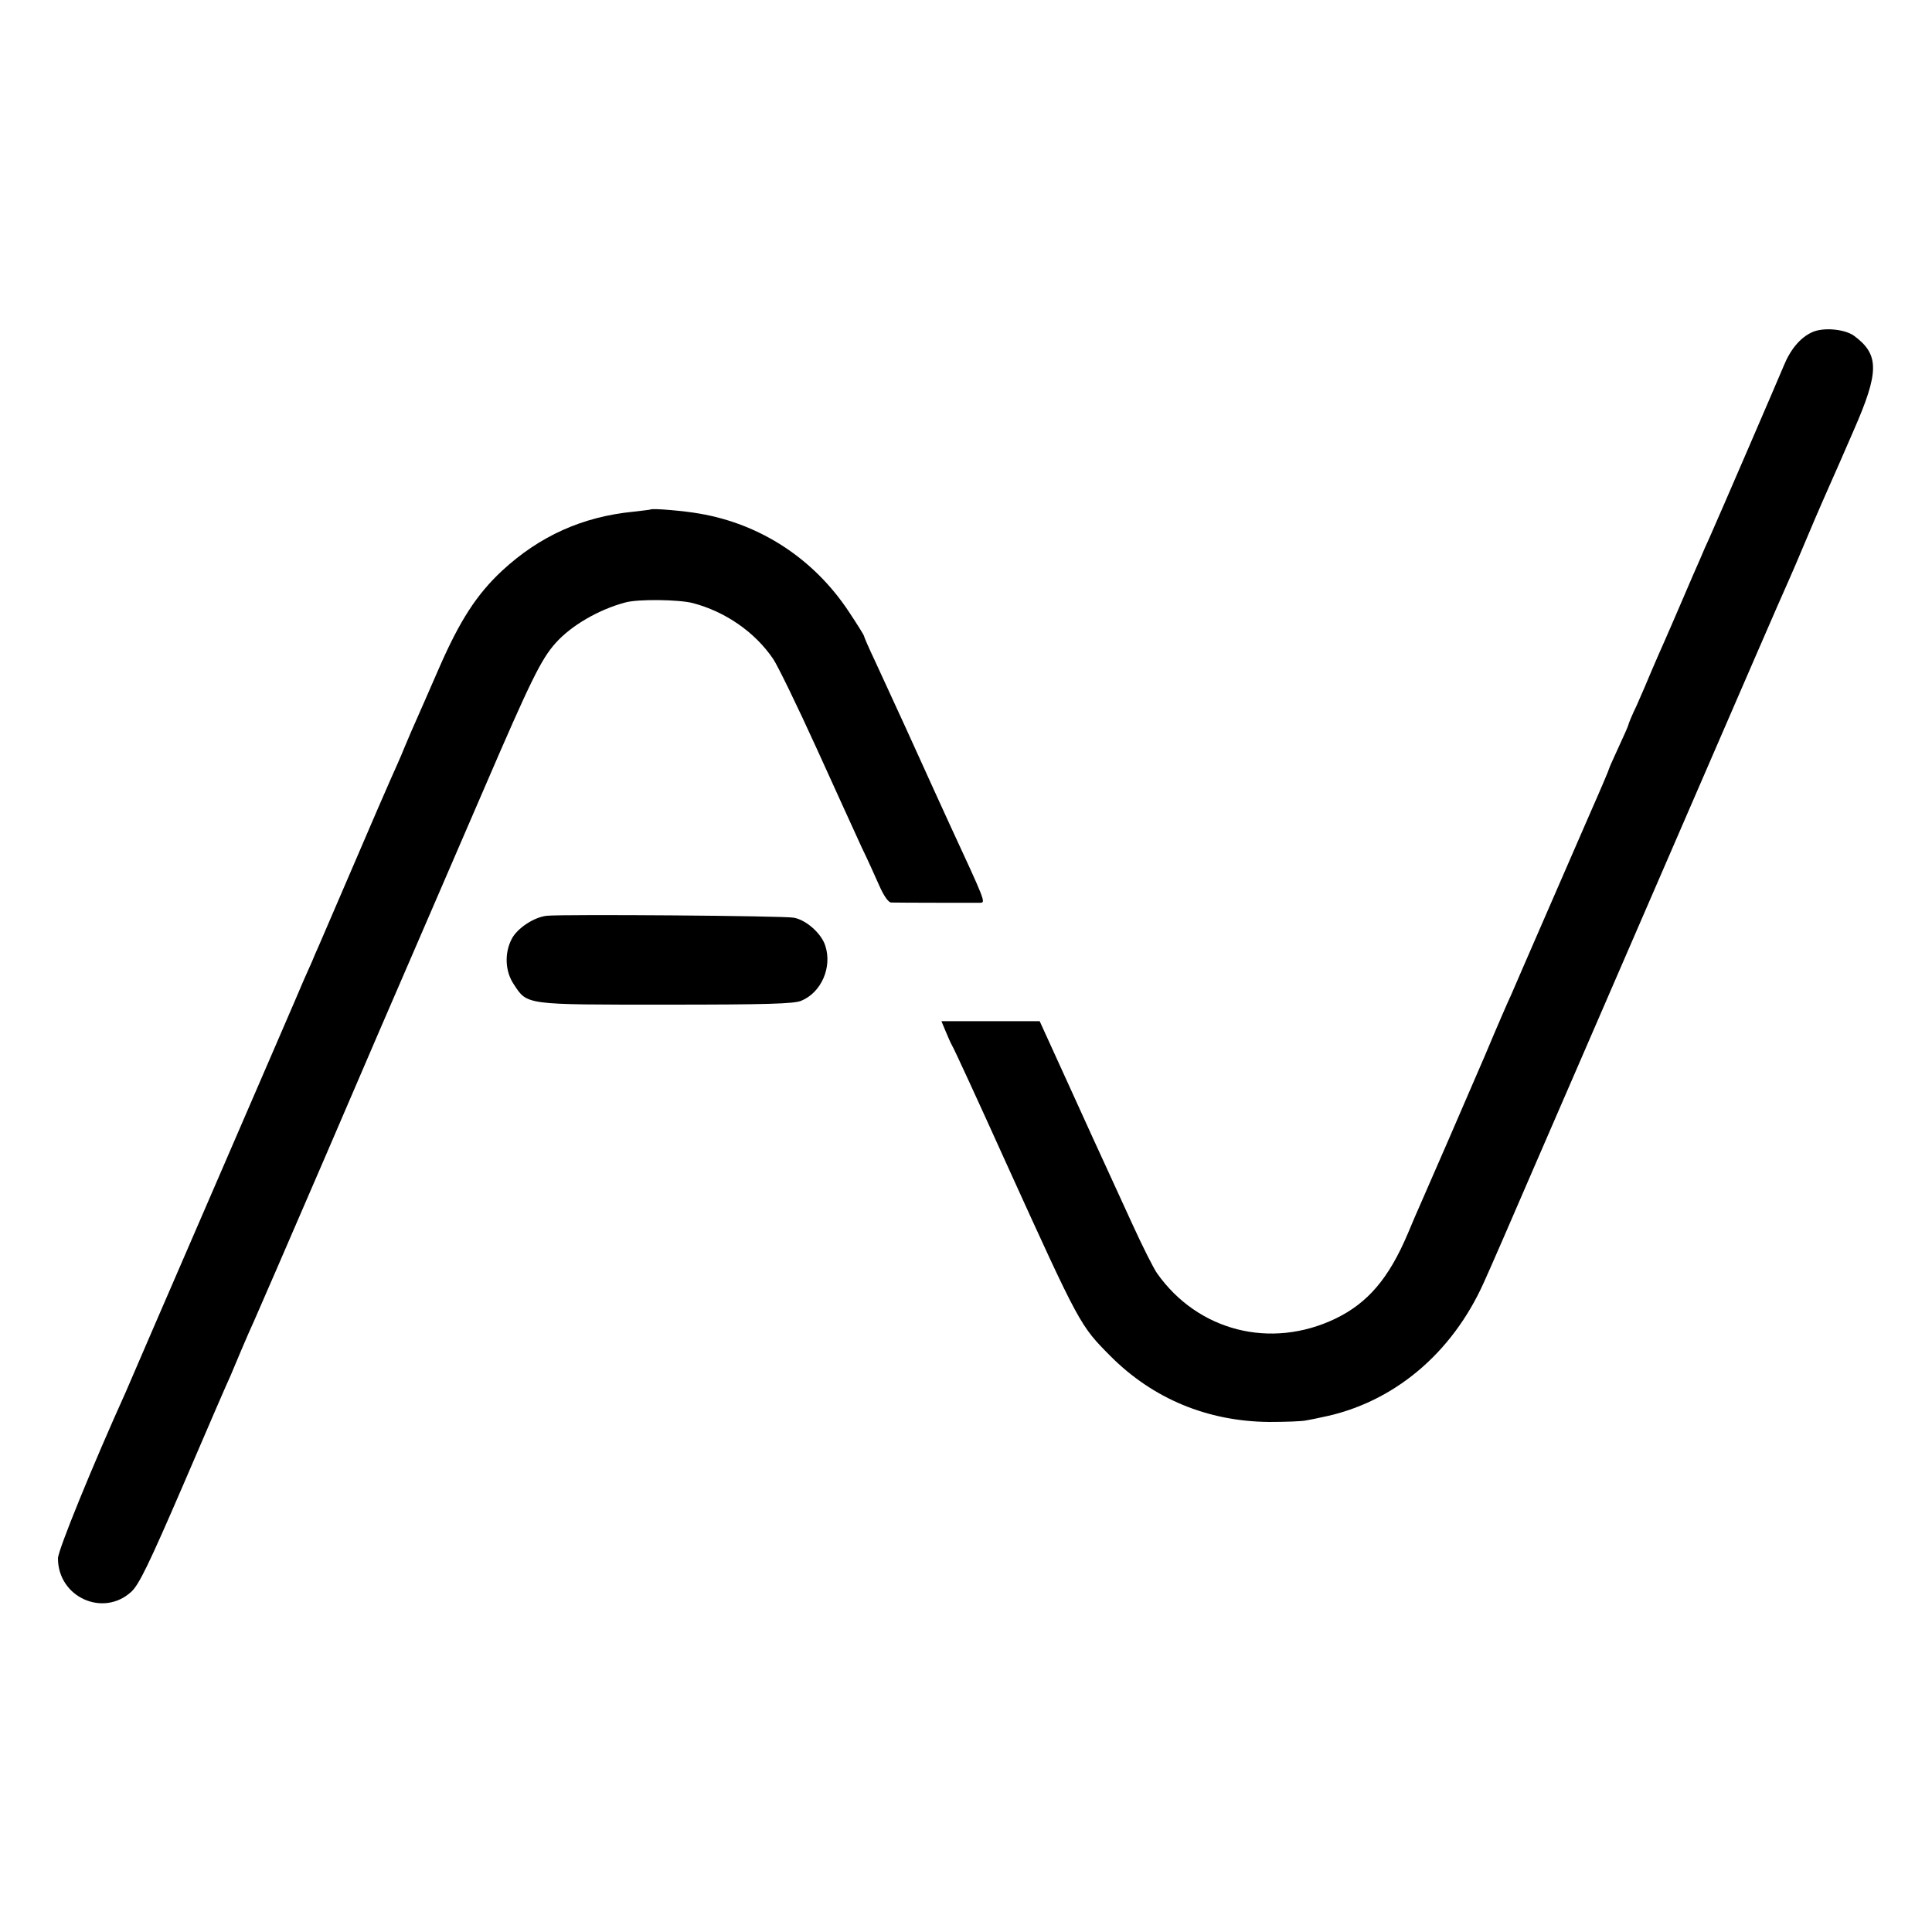 <?xml version="1.0" standalone="no"?>
<!DOCTYPE svg PUBLIC "-//W3C//DTD SVG 20010904//EN"
 "http://www.w3.org/TR/2001/REC-SVG-20010904/DTD/svg10.dtd">
<svg version="1.0" xmlns="http://www.w3.org/2000/svg"
 width="700pt" height="700pt" viewBox="0 0 700 700"
 preserveAspectRatio="xMidYMid meet">
<g transform="translate(0,700) scale(0.1,-0.1)"
fill="#000000" stroke="none">
<path d="M6565 5796 c-42 -19 -78 -62 -102 -121 -19 -46 -233 -542 -270 -625
-9 -19 -24 -53 -33 -75 -10 -22 -39 -89 -65 -150 -26 -60 -55 -128 -65 -150
-10 -22 -30 -68 -45 -103 -14 -34 -39 -92 -55 -128 -17 -35 -30 -67 -30 -70 0
-3 -16 -39 -35 -80 -19 -41 -35 -77 -35 -79 0 -3 -31 -76 -69 -162 -38 -87
-115 -264 -171 -393 -56 -129 -108 -248 -115 -265 -8 -16 -51 -115 -95 -220
-79 -184 -194 -448 -230 -530 -10 -22 -32 -73 -49 -114 -69 -163 -145 -252
-263 -309 -234 -112 -498 -45 -646 165 -12 17 -52 96 -88 175 -36 79 -78 170
-93 203 -15 33 -77 167 -136 298 l-108 237 -178 0 -178 0 15 -36 c8 -20 19
-44 24 -53 6 -9 94 -200 196 -426 268 -590 267 -587 378 -699 154 -154 351
-236 574 -238 59 0 121 2 137 6 17 3 41 8 54 11 258 51 472 230 588 490 18 39
106 241 196 450 91 209 224 517 297 685 127 293 279 643 492 1135 55 127 108
248 118 270 10 22 37 85 60 140 23 55 51 120 62 145 11 25 26 59 33 75 8 17
44 100 81 185 93 212 94 275 2 343 -34 25 -113 32 -153 13z"/>
<path d="M2357 5154 c-1 -1 -29 -4 -62 -8 -184 -18 -340 -88 -476 -214 -91
-85 -152 -178 -228 -352 -35 -80 -71 -163 -81 -185 -10 -22 -30 -68 -44 -102
-14 -35 -37 -86 -50 -115 -13 -29 -72 -165 -131 -303 -59 -137 -116 -270 -127
-295 -11 -25 -24 -54 -28 -65 -5 -11 -18 -40 -29 -65 -10 -25 -157 -364 -326
-755 -169 -390 -313 -723 -320 -740 -118 -261 -245 -572 -245 -601 0 -141 164
-215 266 -121 28 26 64 100 190 392 85 198 161 374 169 390 7 17 25 59 40 95
15 36 36 83 46 105 10 22 127 292 260 600 132 308 276 641 319 740 43 99 158
365 255 590 168 390 206 467 258 525 56 63 155 121 252 147 46 13 194 11 245
-2 118 -31 225 -105 291 -202 16 -23 87 -169 158 -325 71 -156 144 -317 163
-358 20 -41 48 -103 63 -137 17 -39 34 -63 44 -63 23 -1 302 -1 323 -1 20 1
18 5 -112 286 -34 75 -63 137 -157 345 -42 91 -93 203 -114 248 -22 46 -39 86
-39 89 0 2 -24 41 -54 86 -126 191 -319 318 -541 356 -55 10 -172 20 -178 15z"/>
<path d="M1981 3682 c-46 -5 -107 -45 -127 -84 -27 -52 -24 -118 8 -165 49
-75 40 -73 553 -73 363 0 462 3 488 14 73 30 113 122 87 200 -14 44 -69 93
-114 101 -35 7 -833 13 -895 7z"/>
</g>
</svg>
